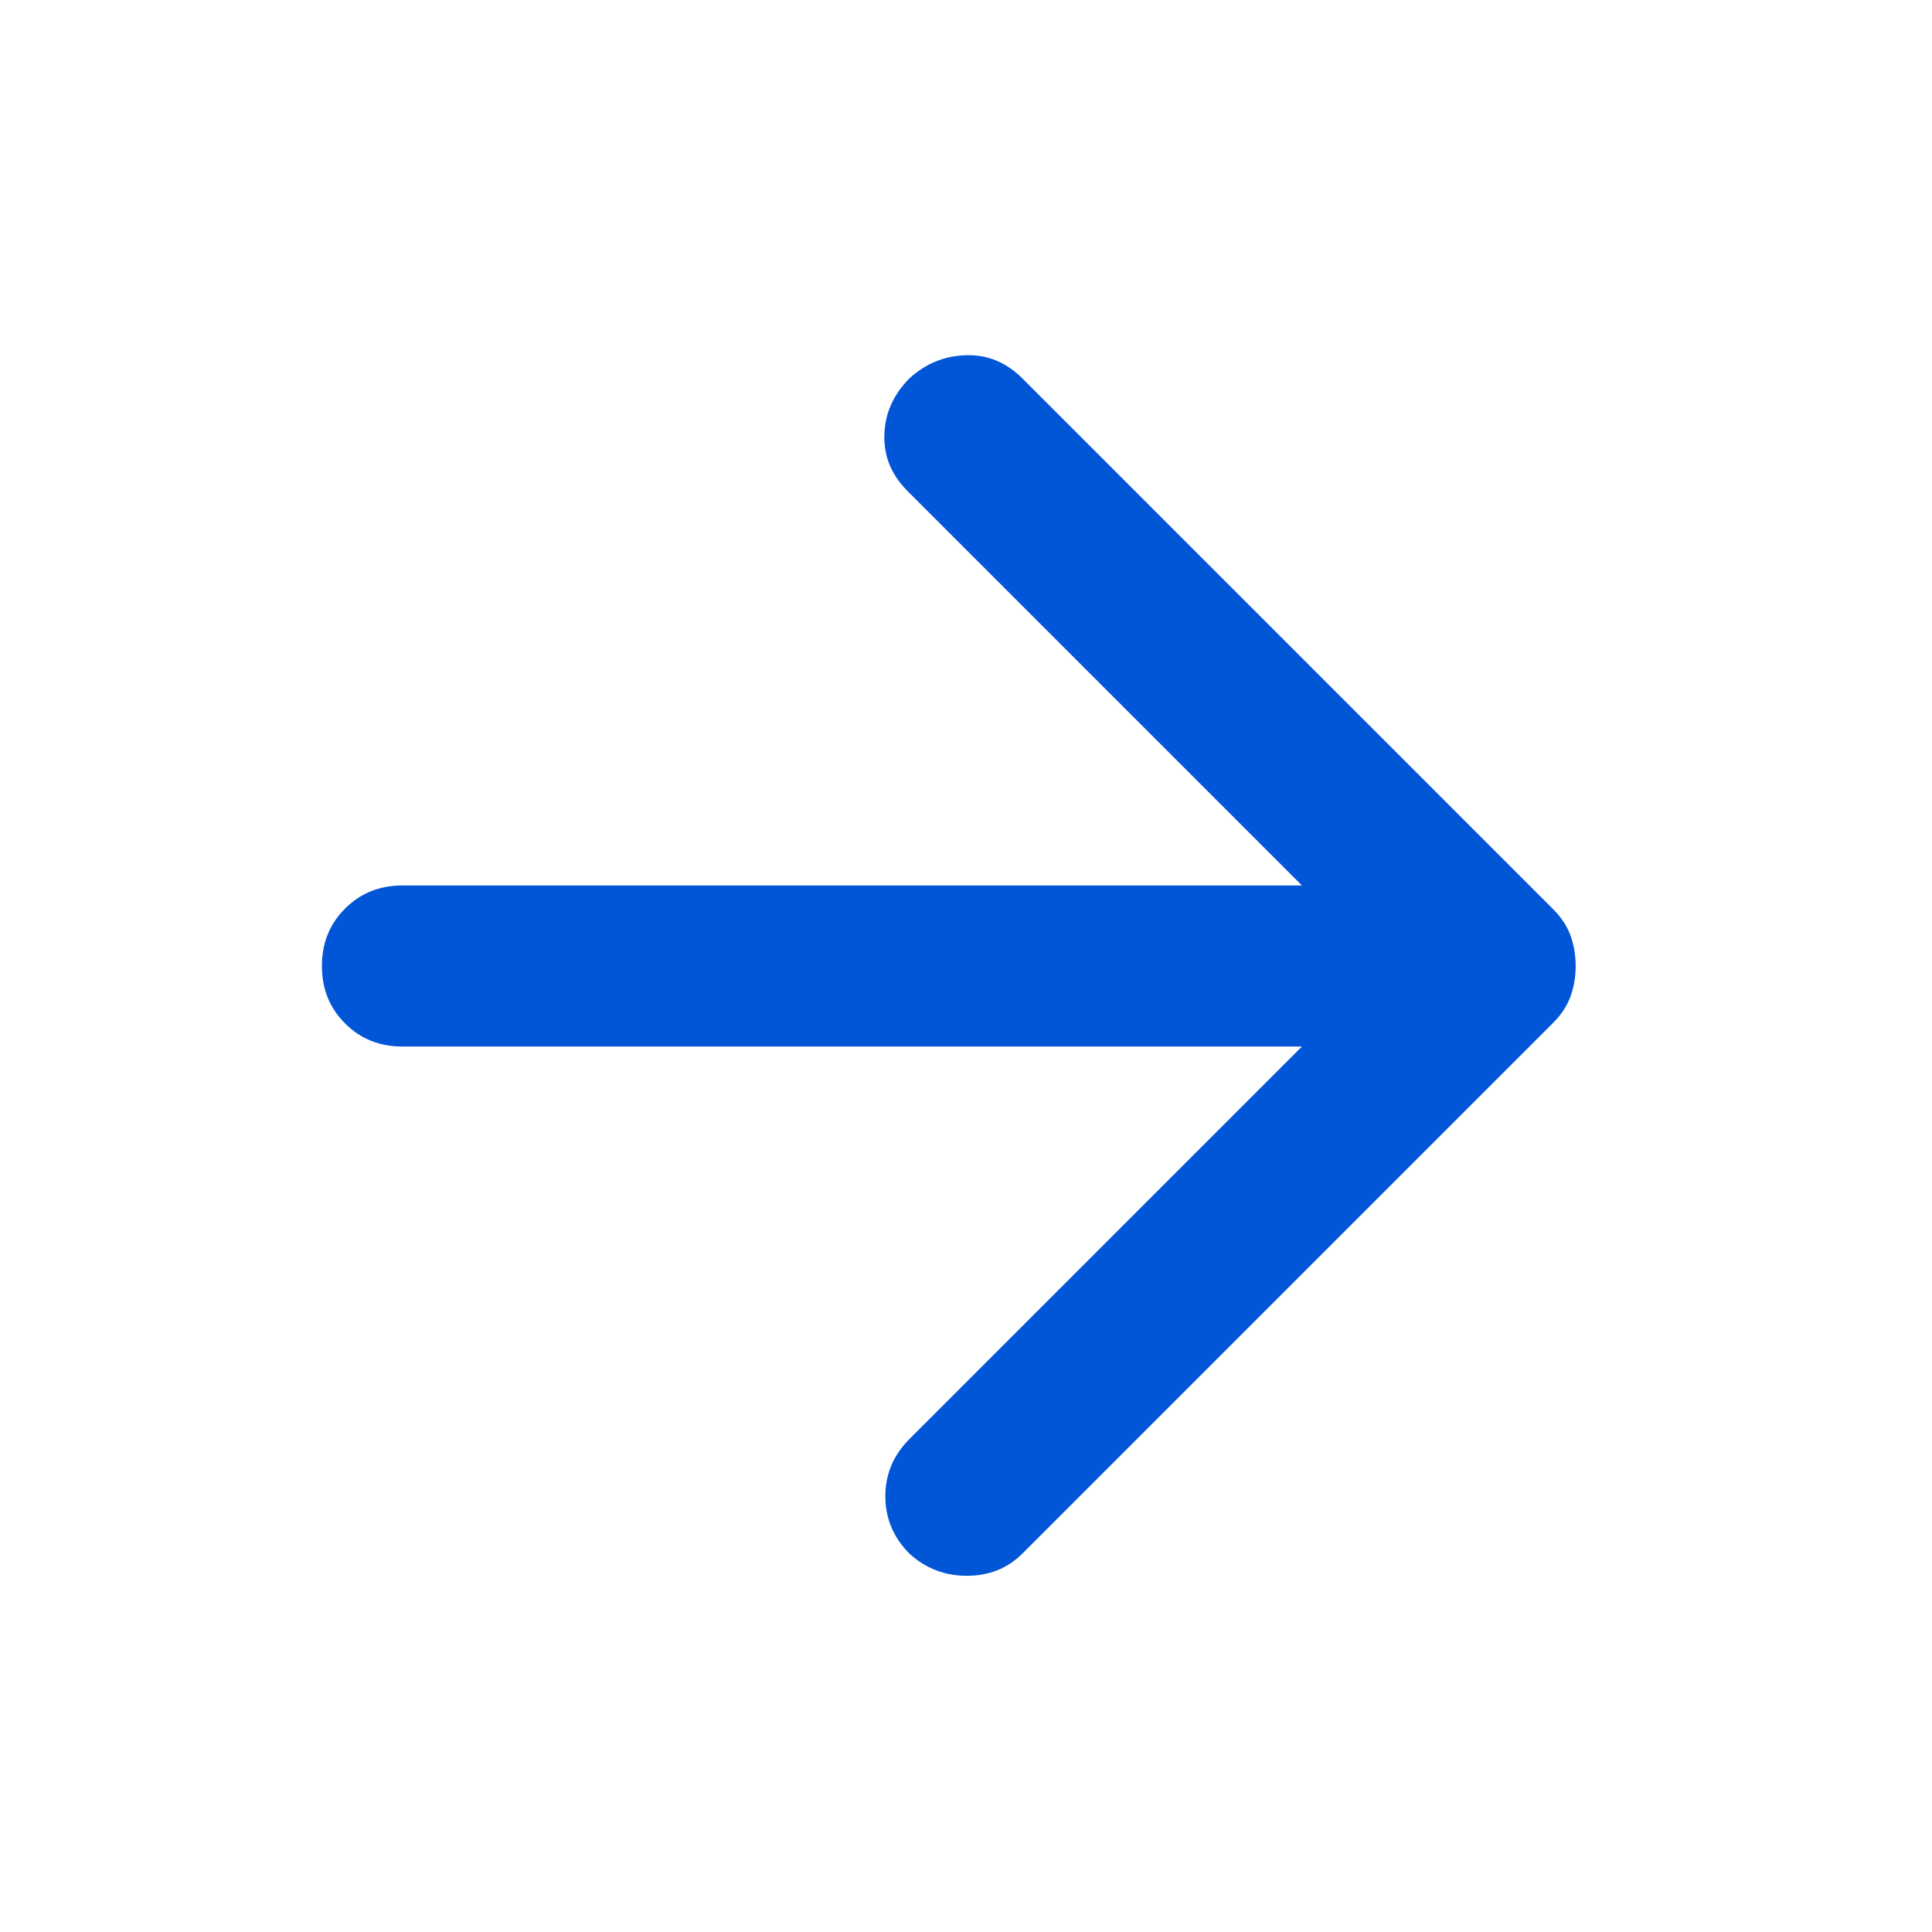 <?xml version="1.0" encoding="UTF-8"?> <svg xmlns="http://www.w3.org/2000/svg" width="16" height="16" viewBox="0 0 16 16" fill="none"><mask id="mask0_1_2121" style="mask-type:alpha" maskUnits="userSpaceOnUse" x="0" y="0" width="16" height="16"><rect width="16" height="16" fill="#D9D9D9"></rect></mask><g mask="url(#mask0_1_2121)"><path d="M10.782 8.667H3.332C3.143 8.667 2.985 8.603 2.857 8.475C2.729 8.347 2.666 8.189 2.666 8C2.666 7.811 2.729 7.653 2.857 7.525C2.985 7.397 3.143 7.333 3.332 7.333H10.782L7.516 4.067C7.382 3.933 7.318 3.778 7.324 3.6C7.329 3.422 7.399 3.267 7.532 3.133C7.666 3.011 7.821 2.947 7.999 2.942C8.177 2.936 8.332 3 8.466 3.133L12.866 7.533C12.932 7.6 12.979 7.672 13.007 7.75C13.035 7.828 13.049 7.911 13.049 8C13.049 8.089 13.035 8.172 13.007 8.25C12.979 8.328 12.932 8.4 12.866 8.467L8.466 12.867C8.343 12.989 8.191 13.05 8.007 13.05C7.824 13.05 7.666 12.989 7.532 12.867C7.399 12.733 7.332 12.575 7.332 12.392C7.332 12.208 7.399 12.05 7.532 11.917L10.782 8.667Z" fill="#0056D7"></path></g></svg> 